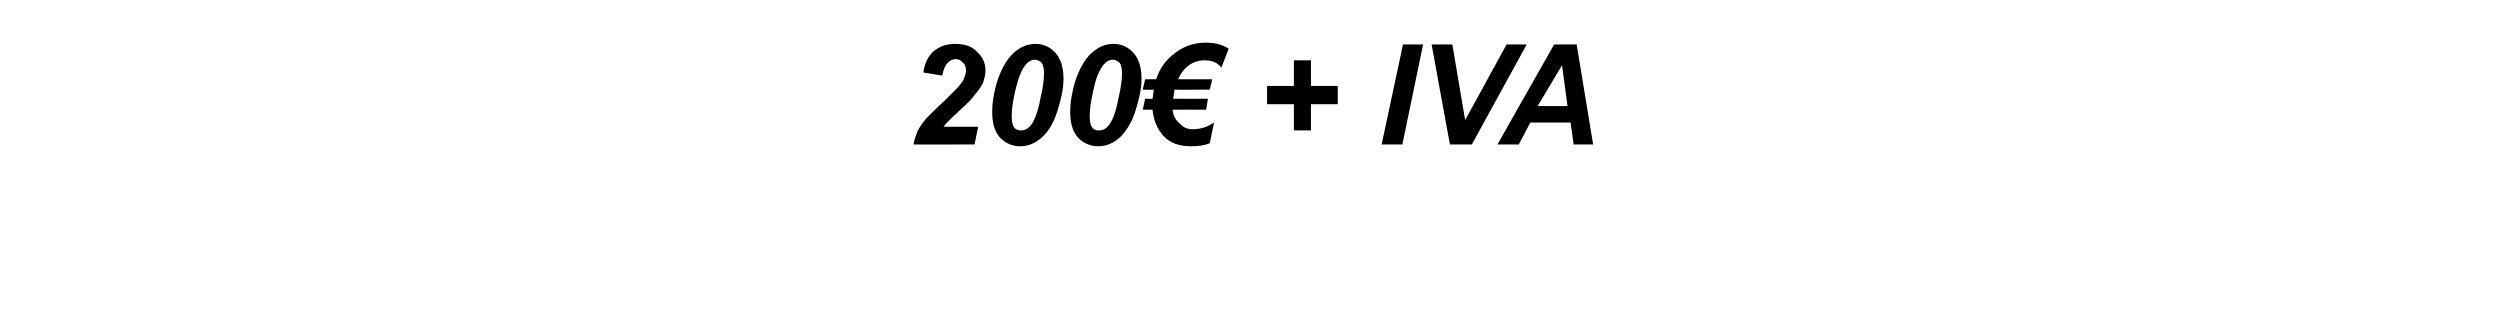 <svg xmlns="http://www.w3.org/2000/svg" width="410.2" height="53.8" style="top:-7px" viewBox="0 -7 410.2 53.8"><path d="m154.6 5.4-3.1-.5c.2-1.5.8-2.7 1.7-3.5 1-.8 2.1-1.2 3.5-1.2 1.6 0 2.8.4 3.6 1.3.9.8 1.4 1.8 1.4 3.1 0 .7-.2 1.3-.4 2-.3.6-.8 1.3-1.4 2-.4.6-1.1 1.3-2.1 2.2-1 .9-1.7 1.6-2 1.9-.4.4-.7.7-1 1.1h5.7l-.6 2.9s-9.98.04-10 0c.1-.8.4-1.5.7-2.3.4-.7.9-1.4 1.4-2 .6-.6 1.6-1.6 3.1-3l2.1-2.1c.5-.6.9-1.1 1-1.5.2-.5.3-.9.3-1.2 0-.5-.1-1-.5-1.3-.3-.4-.7-.6-1.2-.6s-.9.2-1.3.6c-.4.4-.7 1.1-.9 2.1Zm8.2 6c0-1.7.3-3.3.8-5 .7-2.1 1.6-3.7 2.7-4.7s2.3-1.5 3.6-1.5c1.3 0 2.4.5 3.3 1.5.8.9 1.3 2.3 1.3 4.2 0 1.7-.4 3.4-1 5.3s-1.4 3.3-2.5 4.3-2.3 1.5-3.6 1.5c-1.3 0-2.4-.5-3.3-1.4-.9-1-1.3-2.4-1.3-4.2Zm3.8-3.6c-.4 1.7-.6 3.1-.6 4.2 0 .9.1 1.5.4 1.9.3.4.7.5 1.1.5.6 0 1.1-.2 1.6-.8.6-.7 1.2-2.2 1.6-4.4.4-1.7.6-3.1.6-4.1 0-.8-.1-1.4-.4-1.8-.3-.3-.7-.5-1.1-.5-.6 0-1.1.3-1.5.8-.7.8-1.2 2.2-1.7 4.2Zm9 3.6c0-1.7.3-3.3.8-5 .7-2.1 1.6-3.7 2.7-4.7s2.3-1.5 3.6-1.5c1.3 0 2.4.5 3.3 1.5.8.9 1.3 2.3 1.3 4.2 0 1.7-.4 3.4-1 5.3s-1.5 3.3-2.5 4.3c-1.1 1-2.3 1.5-3.6 1.5-1.3 0-2.4-.5-3.3-1.4-.9-1-1.3-2.4-1.3-4.2Zm3.8-3.6c-.4 1.7-.6 3.1-.6 4.2 0 .9.1 1.5.4 1.9.3.4.6.5 1.1.5.6 0 1.1-.2 1.6-.8.6-.7 1.2-2.2 1.6-4.4.4-1.7.6-3.1.6-4.1 0-.8-.1-1.4-.4-1.8-.3-.3-.7-.5-1.1-.5-.6 0-1.1.3-1.5.8-.7.8-1.3 2.2-1.7 4.2ZM197.8 0c1.5 0 2.8.3 3.8 1l-1.2 3.1c-.6-.8-1.5-1.2-2.7-1.2-2 0-3.5 1.1-4.4 3.1-.03.02 5.6 0 5.6 0l-.4 1.7s-5.77.05-5.8 0c0 .3-.1.8-.2 1.5 0 .03 5.7 0 5.7 0l-.3 1.8s-5.47-.03-5.5 0c.1.9.4 1.6 1.1 2.2.6.7 1.3 1 2.2 1 1.4 0 2.5-.4 3.5-1.1l-.7 3.4c-1 .4-2 .5-3 .5-2 0-3.5-.5-4.6-1.7-1-1.1-1.6-2.5-1.8-4.3 0-.03-1.6 0-1.6 0l.4-1.8s1.23.03 1.2 0c.1-.3.1-.8.2-1.5 0 .05-1.8 0-1.8 0l.4-1.7s1.79.02 1.8 0c.6-1.8 1.6-3.2 3.1-4.3 1.4-1.1 3.1-1.7 5-1.7Zm14.5 14.4v-4.3h-4.4v-3h4.4V2.9h2.8v4.2h4.4v3h-4.4v4.3h-2.8Zm14.4 2.3L230.2.3h3.3l-3.4 16.4h-3.4Zm14.8 0h-3.6l-3-16.4h3.4l2.1 12.4L247.2.3h3.3l-9 16.4Zm16.2-3.6h-6.6l-1.9 3.6h-3.5L255 .3h3.7l2.7 16.4h-3.2l-.5-3.6Zm-.5-2.7-.9-6.7-4 6.7h4.9Z"/></svg>
